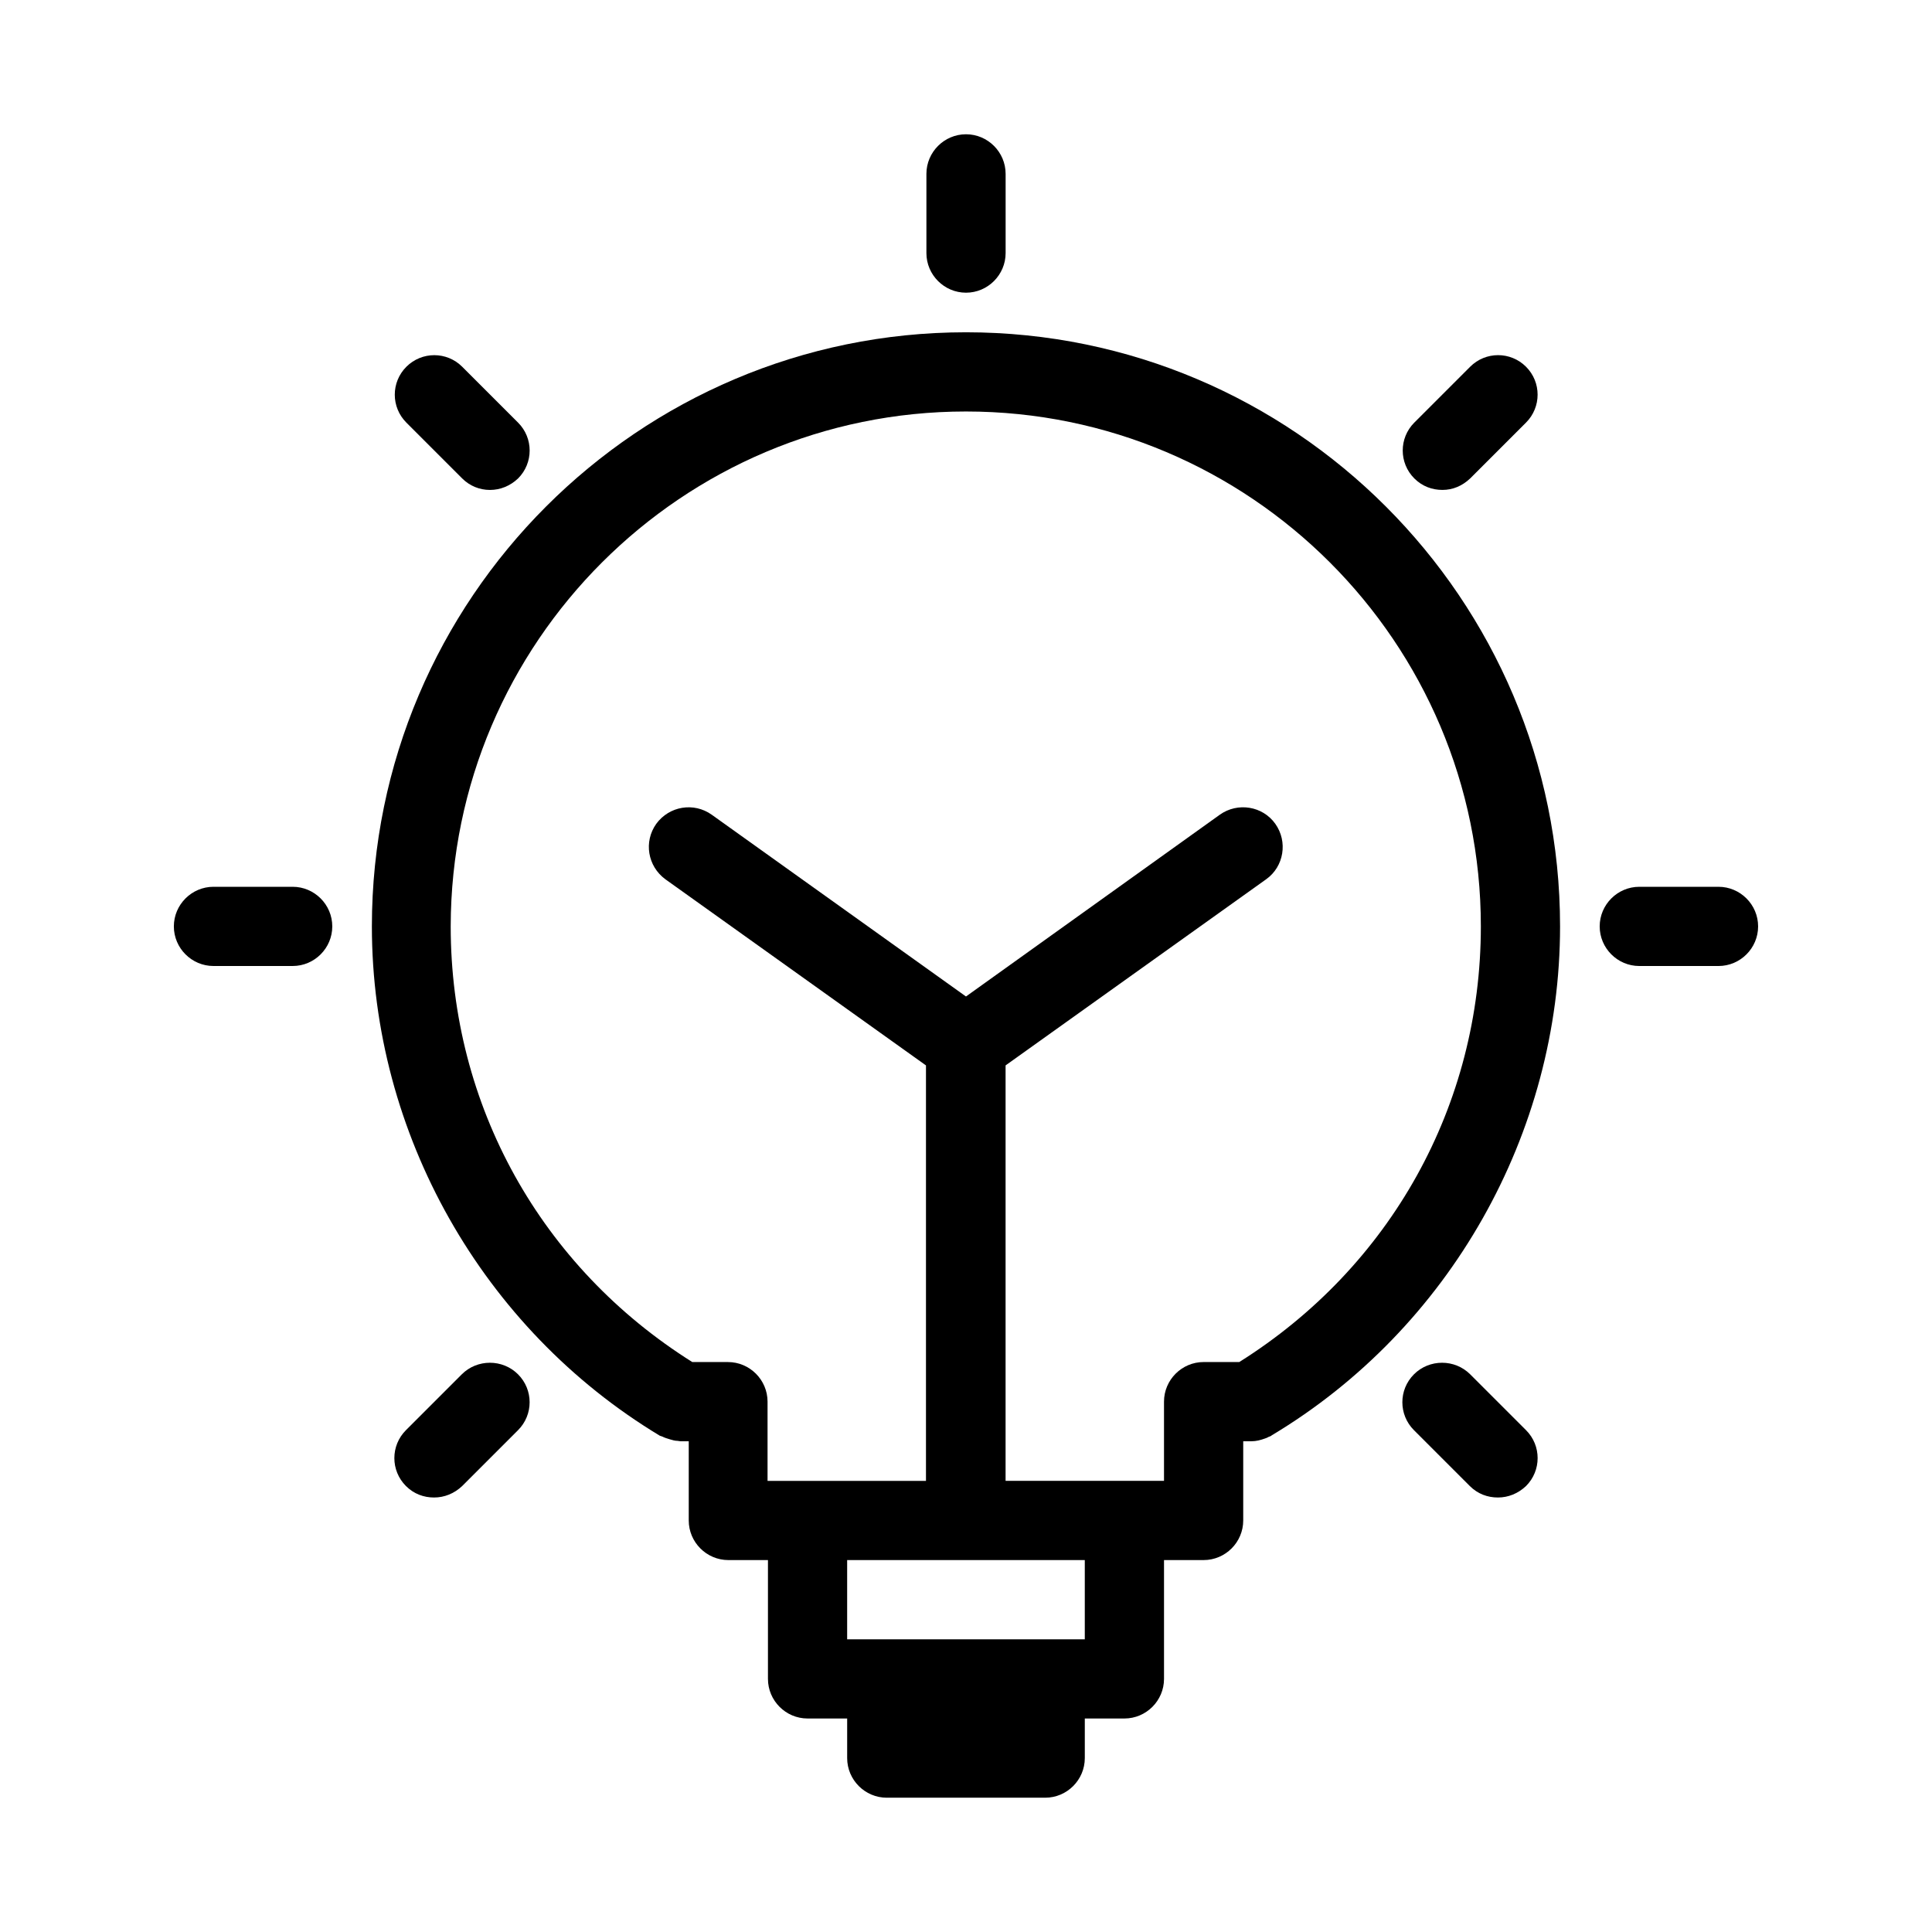 <?xml version="1.0" encoding="UTF-8"?>
<!-- Uploaded to: SVG Repo, www.svgrepo.com, Generator: SVG Repo Mixer Tools -->
<svg fill="#000000" width="800px" height="800px" version="1.1" viewBox="144 144 512 512" xmlns="http://www.w3.org/2000/svg">
 <g>
  <path d="m318.86 524.48c0.211 0.105 0.418 0.105 0.629 0.211 0.629 0.316 1.258 0.523 1.996 0.734 0.734 0.211 1.363 0.418 2.098 0.418 0.211 0 0.418 0.105 0.734 0.105h2.207v20.992c0 5.773 4.723 10.496 10.496 10.496h10.496v31.488c0 5.773 4.723 10.496 10.496 10.496h10.496v10.496c0 5.773 4.723 10.496 10.496 10.496h41.984c5.773 0 10.496-4.723 10.496-10.496v-10.496h10.496c5.773 0 10.496-4.723 10.496-10.496v-31.488h10.496c5.773 0 10.496-4.723 10.496-10.496v-20.992h2.203c1.258 0 2.414-0.316 3.57-0.734 0.316-0.105 0.629-0.211 0.945-0.418 0.316-0.105 0.629-0.211 0.84-0.418 47.125-28.238 76.406-79.98 76.406-134.88 0-86.801-70.637-157.44-157.44-157.44-86.801 0-157.44 70.637-157.44 157.44 0 54.895 29.285 106.64 76.305 134.98zm112.62 53.949h-62.977v-20.992h62.977zm-31.488-325.38c75.258 0 136.45 61.191 136.45 136.45 0 47.441-23.93 90.266-64.027 115.46l-9.445-0.004c-5.773 0-10.496 4.723-10.496 10.496v20.992h-41.984v-110.1l69.062-49.332c4.723-3.359 5.773-9.973 2.414-14.695s-9.973-5.773-14.695-2.414l-67.277 48.18-67.383-48.176c-4.723-3.359-11.23-2.309-14.695 2.414-3.359 4.723-2.309 11.23 2.414 14.695l69.062 49.332v110.1h-41.984v-20.992c0-5.773-4.723-10.496-10.496-10.496h-9.445c-40.094-25.191-64.027-68.016-64.027-115.46 0.105-75.254 61.297-136.45 136.55-136.45z"/>
  <path d="m410.5 211.07v-20.992c0-5.773-4.723-10.496-10.496-10.496s-10.496 4.723-10.496 10.496v20.992c0 5.773 4.723 10.496 10.496 10.496 5.769 0 10.496-4.723 10.496-10.496z"/>
  <path d="m200.57 400h20.992c5.773 0 10.496-4.723 10.496-10.496 0-5.773-4.723-10.496-10.496-10.496h-20.992c-5.773 0-10.496 4.723-10.496 10.496 0 5.769 4.723 10.496 10.496 10.496z"/>
  <path d="m578.43 379.01c-5.773 0-10.496 4.723-10.496 10.496 0 5.773 4.723 10.496 10.496 10.496h20.992c5.773 0 10.496-4.723 10.496-10.496 0-5.773-4.723-10.496-10.496-10.496z"/>
  <path d="m273.84 273.84c2.731 0 5.352-1.051 7.453-3.043 4.094-4.094 4.094-10.707 0-14.801l-14.801-14.801c-4.094-4.094-10.707-4.094-14.801 0s-4.094 10.707 0 14.801l14.801 14.801c1.996 1.992 4.617 3.043 7.348 3.043z"/>
  <path d="m518.71 508.21c-4.094 4.094-4.094 10.707 0 14.801l14.801 14.801c2.098 2.098 4.723 3.043 7.453 3.043 2.731 0 5.352-1.051 7.453-3.043 4.094-4.094 4.094-10.707 0-14.801l-14.801-14.801c-4.094-4.09-10.812-4.09-14.906 0z"/>
  <path d="m266.38 508.21-14.801 14.801c-4.094 4.094-4.094 10.707 0 14.801 2.098 2.098 4.723 3.043 7.453 3.043 2.731 0 5.352-1.051 7.453-3.043l14.801-14.801c4.094-4.094 4.094-10.707 0-14.801-4.094-4.09-10.812-4.09-14.906 0z"/>
  <path d="m533.61 270.79 14.801-14.801c4.094-4.094 4.094-10.707 0-14.801s-10.707-4.094-14.801 0l-14.801 14.801c-4.094 4.094-4.094 10.707 0 14.801 2.098 2.098 4.723 3.043 7.453 3.043s5.25-1.051 7.348-3.043z"/>
 </g>
</svg>